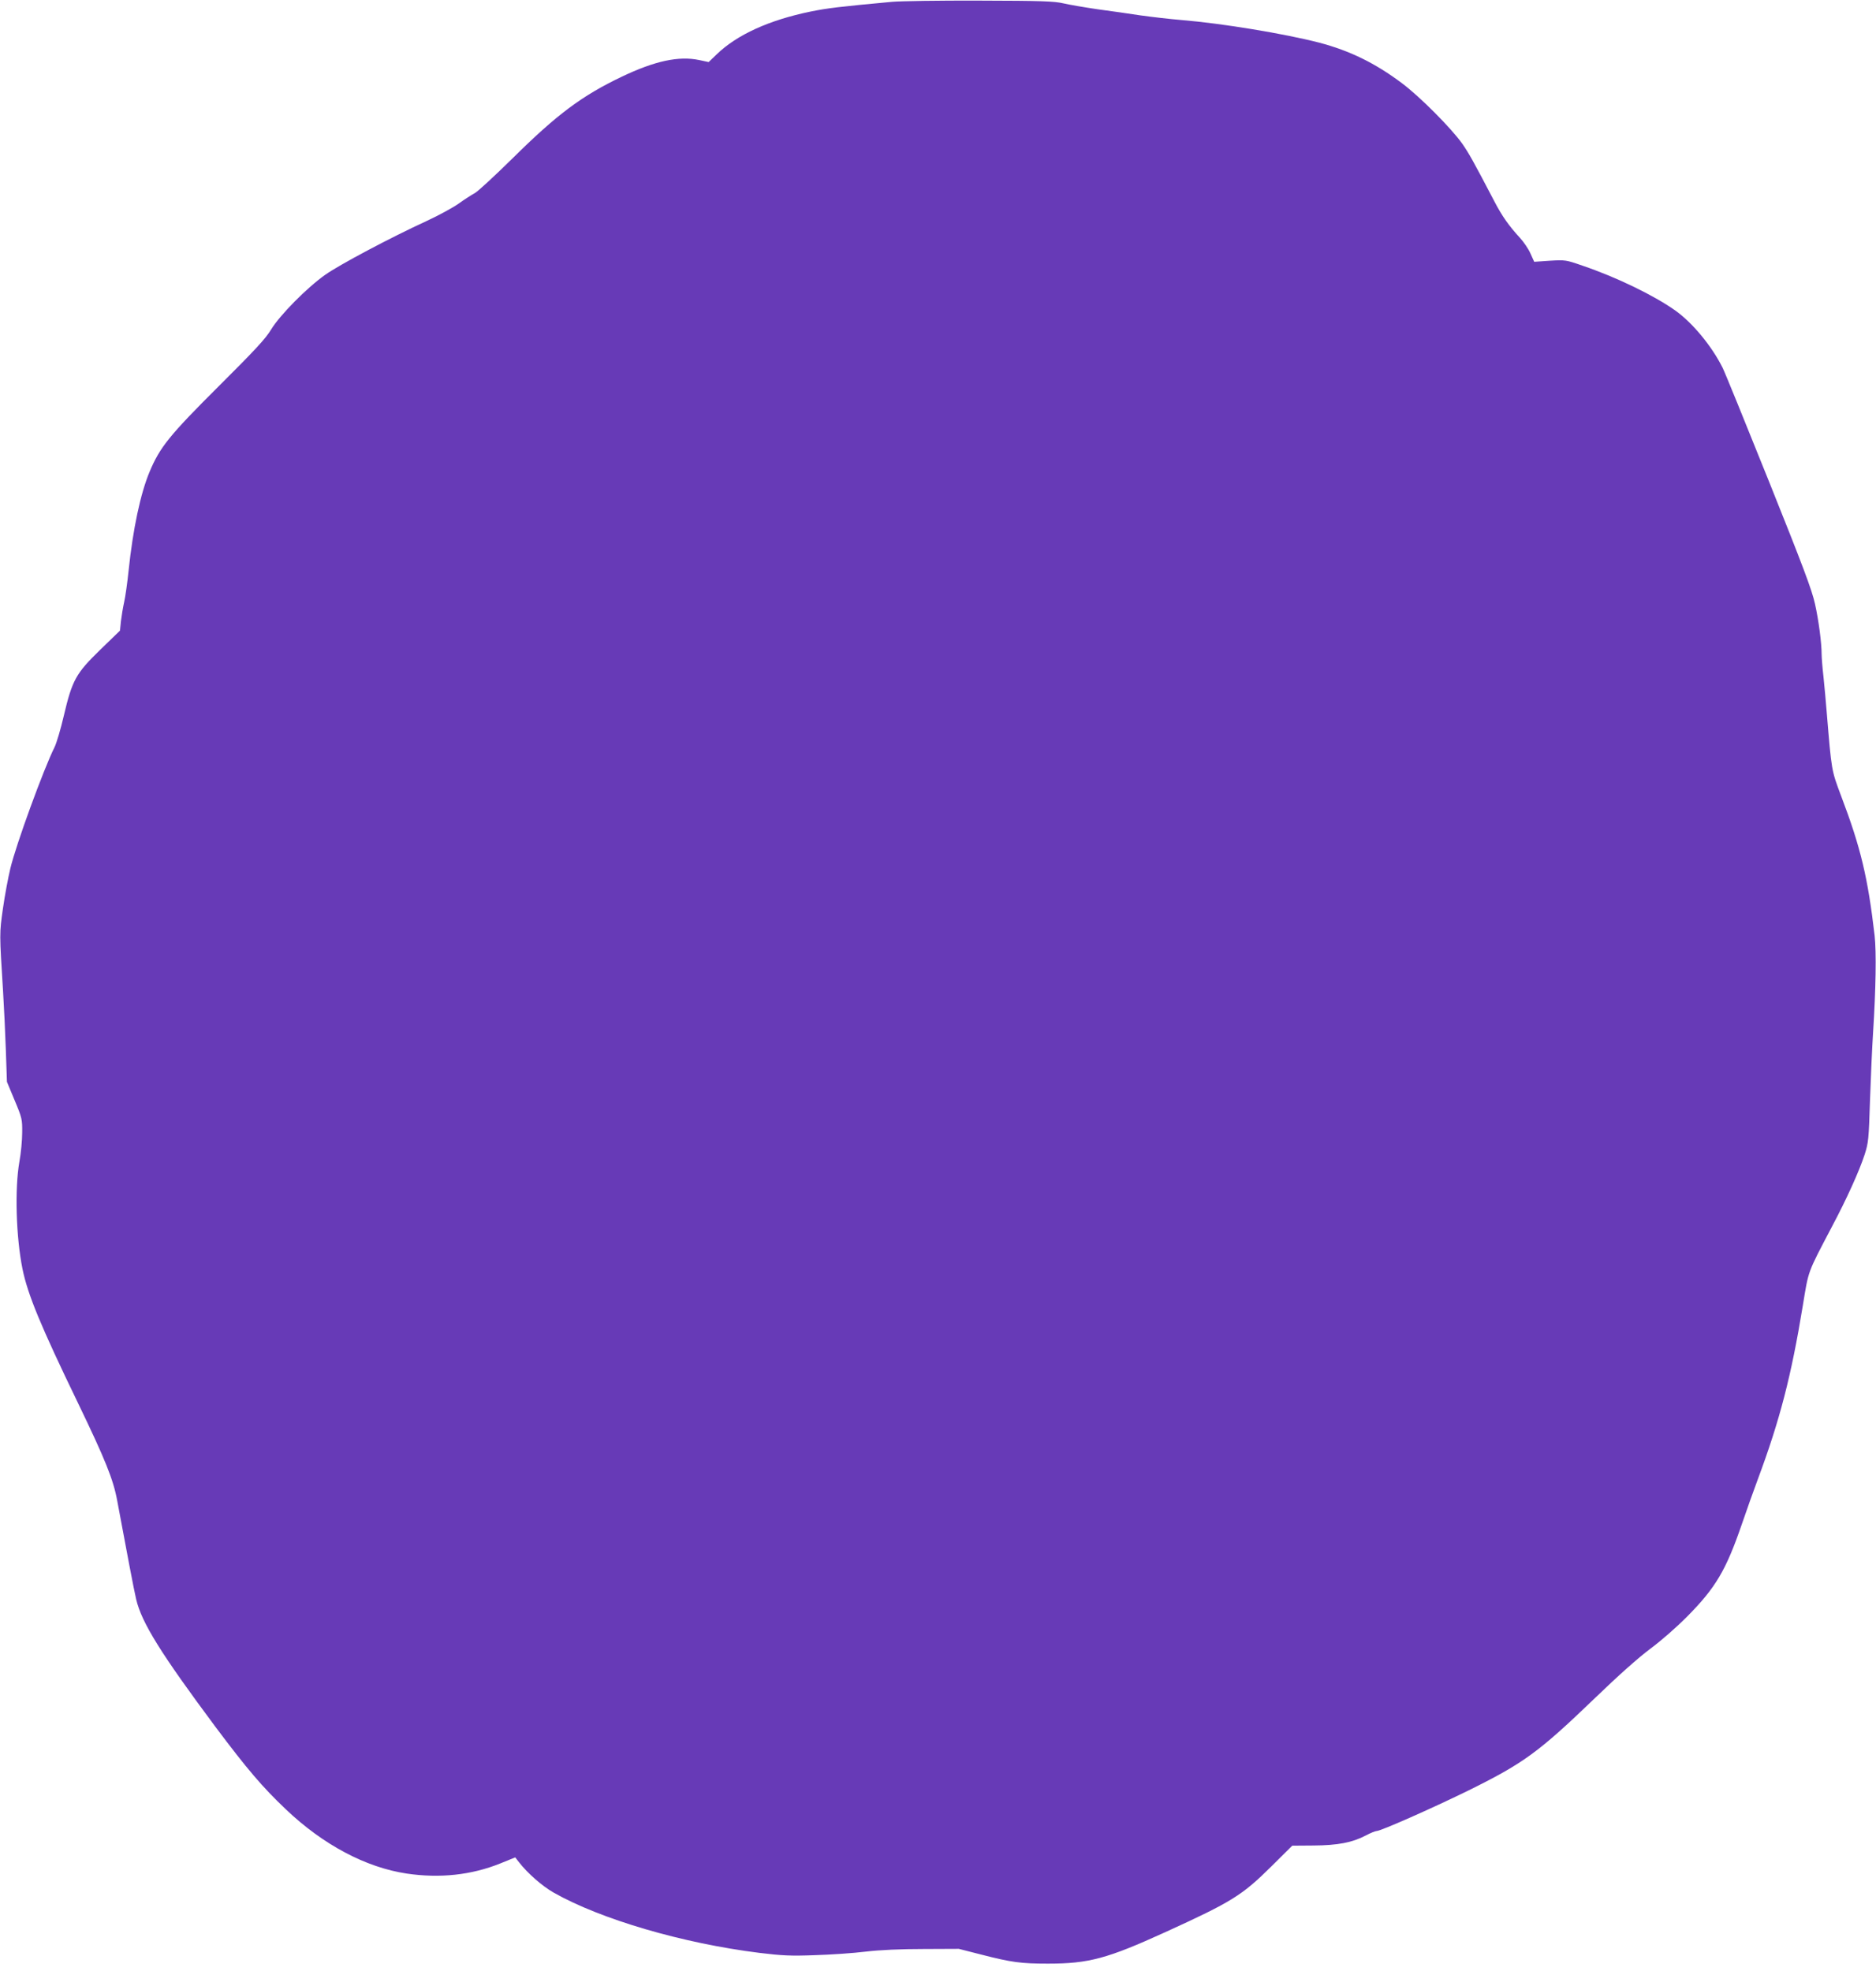 <?xml version="1.0" standalone="no"?>
<!DOCTYPE svg PUBLIC "-//W3C//DTD SVG 20010904//EN"
 "http://www.w3.org/TR/2001/REC-SVG-20010904/DTD/svg10.dtd">
<svg version="1.0" xmlns="http://www.w3.org/2000/svg"
 width="1218pt" height="1280pt" viewBox="0 0 1218 1280"
 preserveAspectRatio="xMidYMid meet">
<g transform="translate(0,1280) scale(0.1,-0.1)"
fill="#673ab7" stroke="none">
<path d="M5790 12788 c-346 -32 -418 -41 -527 -63 -268 -55 -478 -150 -610
-278 l-52 -50 -61 13 c-132 28 -288 -5 -505 -109 -257 -123 -418 -243 -705
-527 -118 -116 -230 -220 -249 -229 -19 -10 -64 -39 -100 -65 -36 -26 -131
-78 -211 -115 -237 -109 -566 -284 -658 -349 -119 -84 -295 -262 -352 -356
-36 -60 -105 -134 -342 -370 -318 -317 -380 -394 -447 -554 -59 -141 -108
-372 -136 -641 -8 -78 -21 -170 -29 -205 -8 -36 -17 -92 -21 -125 l-6 -60
-129 -125 c-157 -153 -181 -195 -236 -429 -20 -86 -47 -177 -60 -203 -70 -140
-250 -632 -287 -788 -14 -58 -36 -175 -48 -260 -23 -163 -23 -154 1 -540 6
-96 14 -267 18 -380 l7 -205 50 -120 c48 -114 50 -124 49 -210 0 -49 -8 -134
-18 -188 -31 -176 -22 -489 20 -697 34 -167 120 -374 360 -870 178 -369 230
-498 255 -635 59 -317 110 -587 123 -640 36 -153 161 -353 516 -830 204 -272
303 -389 457 -535 241 -229 517 -376 783 -416 215 -32 421 -10 609 66 l96 39
25 -32 c56 -72 151 -155 225 -197 305 -173 837 -329 1335 -391 148 -18 204
-21 360 -15 102 3 250 13 330 23 93 11 227 17 375 17 l230 1 145 -37 c198 -51
260 -59 434 -59 265 0 386 33 763 205 430 196 497 238 686 425 l137 136 138 1
c156 1 252 19 339 65 30 16 62 29 70 29 27 0 348 142 588 259 369 182 463 251
834 608 150 145 280 260 356 317 68 50 172 141 240 210 183 185 251 299 353
596 33 96 80 229 105 295 142 381 217 669 292 1128 38 231 28 205 187 508 98
184 179 364 214 471 25 78 27 98 35 353 5 149 14 347 20 440 18 282 22 522 10
630 -44 377 -90 571 -217 905 -64 171 -62 160 -94 545 -5 66 -15 170 -21 230
-7 61 -12 126 -12 145 0 75 -19 220 -43 328 -20 91 -78 245 -299 796 -151 376
-286 708 -301 738 -71 142 -196 293 -309 373 -139 98 -380 215 -601 290 -106
37 -112 38 -211 32 l-102 -7 -25 55 c-13 30 -45 76 -69 102 -70 76 -115 140
-163 232 -140 268 -168 317 -211 379 -72 101 -275 305 -390 391 -174 131 -340
212 -538 264 -225 58 -628 125 -895 147 -74 6 -193 20 -265 30 -71 11 -197 29
-280 40 -82 12 -181 29 -220 38 -60 14 -137 17 -545 18 -261 1 -518 -3 -570
-8z"/>
</g>
</svg>
